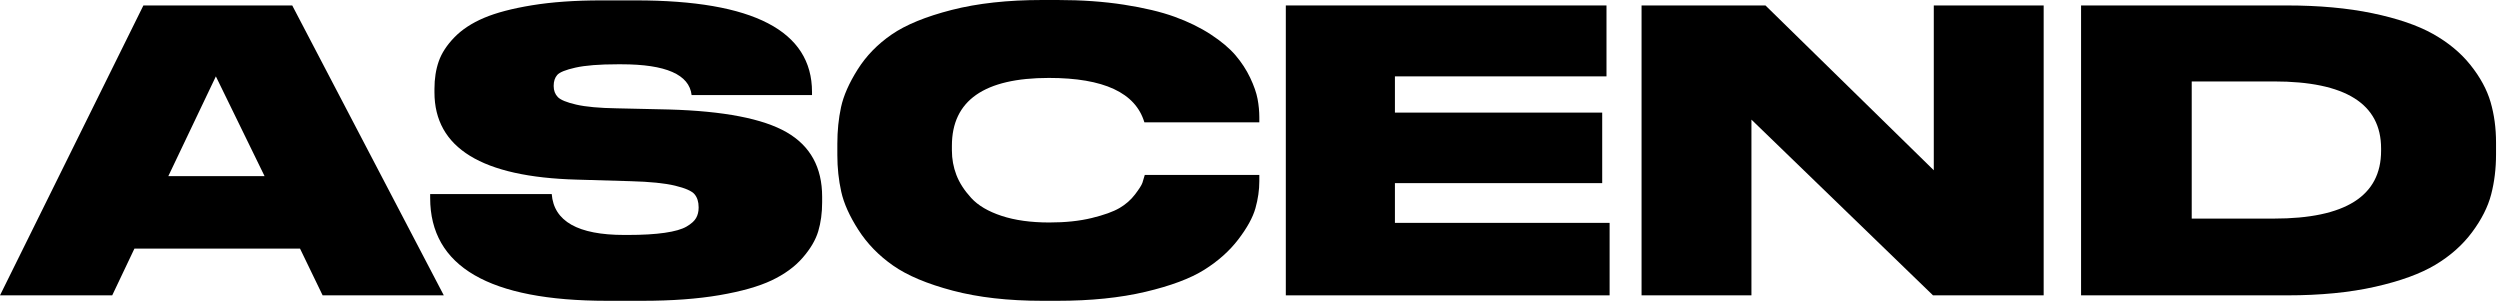 <svg width="303" height="37" viewBox="0 0 303 37" fill="none" xmlns="http://www.w3.org/2000/svg">
<path d="M39.102 35.796L36.363 30.129H16.293L13.601 35.796H0L17.379 0.661H35.419L53.789 35.796H39.102ZM32.066 21.346L26.163 9.256L20.401 21.346H32.066Z" fill="black"/>
<path d="M77.874 36.457H73.576C59.283 36.457 52.136 32.301 52.136 23.99V23.518H66.87C67.122 26.823 70.05 28.476 75.654 28.476H76.079C77.874 28.476 79.369 28.39 80.566 28.216C81.762 28.044 82.643 27.791 83.21 27.461C83.777 27.13 84.162 26.784 84.367 26.422C84.572 26.06 84.674 25.643 84.674 25.171V25.123C84.674 24.462 84.509 23.936 84.178 23.541C83.847 23.148 83.06 22.802 81.817 22.503C80.573 22.204 78.771 22.023 76.41 21.959L69.893 21.77C58.401 21.456 52.656 17.93 52.656 11.192V10.767C52.656 9.539 52.829 8.43 53.175 7.438C53.521 6.446 54.151 5.478 55.064 4.534C55.977 3.589 57.173 2.803 58.653 2.172C60.133 1.543 62.077 1.032 64.486 0.638C66.894 0.245 69.688 0.047 72.868 0.047H77.071C91.301 0.047 98.416 3.747 98.416 11.145V11.523H83.824C83.541 9.036 80.707 7.792 75.323 7.792H74.851C72.647 7.792 70.947 7.926 69.751 8.193C68.554 8.461 67.815 8.76 67.531 9.091C67.248 9.421 67.106 9.854 67.106 10.389V10.437C67.106 10.972 67.272 11.413 67.602 11.759C67.933 12.106 68.68 12.413 69.845 12.68C71.01 12.948 72.647 13.097 74.757 13.129L81.085 13.27C87.727 13.459 92.481 14.38 95.347 16.033C98.211 17.686 99.644 20.291 99.644 23.848V24.509C99.644 25.801 99.486 26.973 99.172 28.027C98.857 29.083 98.227 30.153 97.283 31.239C96.338 32.325 95.087 33.239 93.528 33.978C91.97 34.718 89.86 35.316 87.2 35.773C84.54 36.228 81.431 36.457 77.874 36.457Z" fill="black"/>
<path d="M128.167 36.457H126.326C122.201 36.457 118.588 36.048 115.488 35.229C112.386 34.411 109.97 33.396 108.239 32.183C106.507 30.972 105.106 29.531 104.036 27.862C102.965 26.194 102.272 24.651 101.958 23.234C101.643 21.817 101.486 20.338 101.486 18.795V17.426C101.486 15.852 101.635 14.372 101.934 12.987C102.233 11.602 102.902 10.082 103.941 8.43C104.98 6.777 106.357 5.36 108.073 4.179C109.789 2.999 112.213 2.007 115.346 1.204C118.478 0.401 122.138 0 126.326 0H128.168C131.095 0 133.779 0.189 136.219 0.567C138.659 0.945 140.706 1.433 142.359 2.031C144.012 2.629 145.476 3.346 146.751 4.179C148.026 5.014 149.025 5.856 149.749 6.706C150.473 7.556 151.063 8.461 151.52 9.421C151.976 10.382 152.276 11.239 152.418 11.995C152.559 12.75 152.63 13.491 152.63 14.214V14.828H138.699C137.628 11.239 133.771 9.445 127.129 9.445C119.29 9.445 115.37 12.184 115.37 17.662V18.229C115.37 19.267 115.551 20.259 115.913 21.204C116.275 22.148 116.873 23.077 117.708 23.99C118.541 24.903 119.769 25.627 121.391 26.162C123.012 26.698 124.94 26.965 127.176 26.965C129.128 26.965 130.843 26.785 132.324 26.422C133.803 26.061 134.921 25.659 135.676 25.218C136.432 24.777 137.062 24.226 137.566 23.565C138.069 22.904 138.368 22.432 138.463 22.148C138.557 21.865 138.652 21.55 138.746 21.204H152.63V21.959C152.63 23.03 152.472 24.124 152.158 25.241C151.843 26.359 151.15 27.619 150.08 29.019C149.009 30.421 147.632 31.648 145.948 32.703C144.263 33.758 141.887 34.647 138.817 35.371C135.747 36.095 132.197 36.457 128.167 36.457Z" fill="black"/>
<path d="M155.841 0.661H194.707V9.256H169.064V13.648H194.187V22.195H169.064V27.012H195.084V35.796H155.841V0.661Z" fill="black"/>
<path d="M198.957 0.661H213.974L234.375 20.637V0.661H247.692V35.796H234.281L212.274 14.498V35.796H198.957V0.661Z" fill="black"/>
<path d="M252.225 35.796V0.661H277.16C281.063 0.661 284.527 0.976 287.549 1.606C290.572 2.236 293.011 3.069 294.869 4.108C296.726 5.147 298.246 6.407 299.426 7.886C300.607 9.367 301.417 10.861 301.858 12.373C302.299 13.884 302.52 15.521 302.52 17.284V18.701C302.52 20.433 302.322 22.054 301.929 23.565C301.535 25.076 300.764 26.604 299.615 28.146C298.466 29.689 296.986 31.003 295.176 32.089C293.366 33.175 290.926 34.065 287.856 34.757C284.787 35.45 281.237 35.796 277.207 35.796H252.225V35.796ZM265.637 9.87V26.493H275.601C284.259 26.493 288.588 23.754 288.588 18.276V17.992C288.588 12.578 284.259 9.87 275.601 9.87L265.637 9.87Z" fill="black"/>
</svg>
